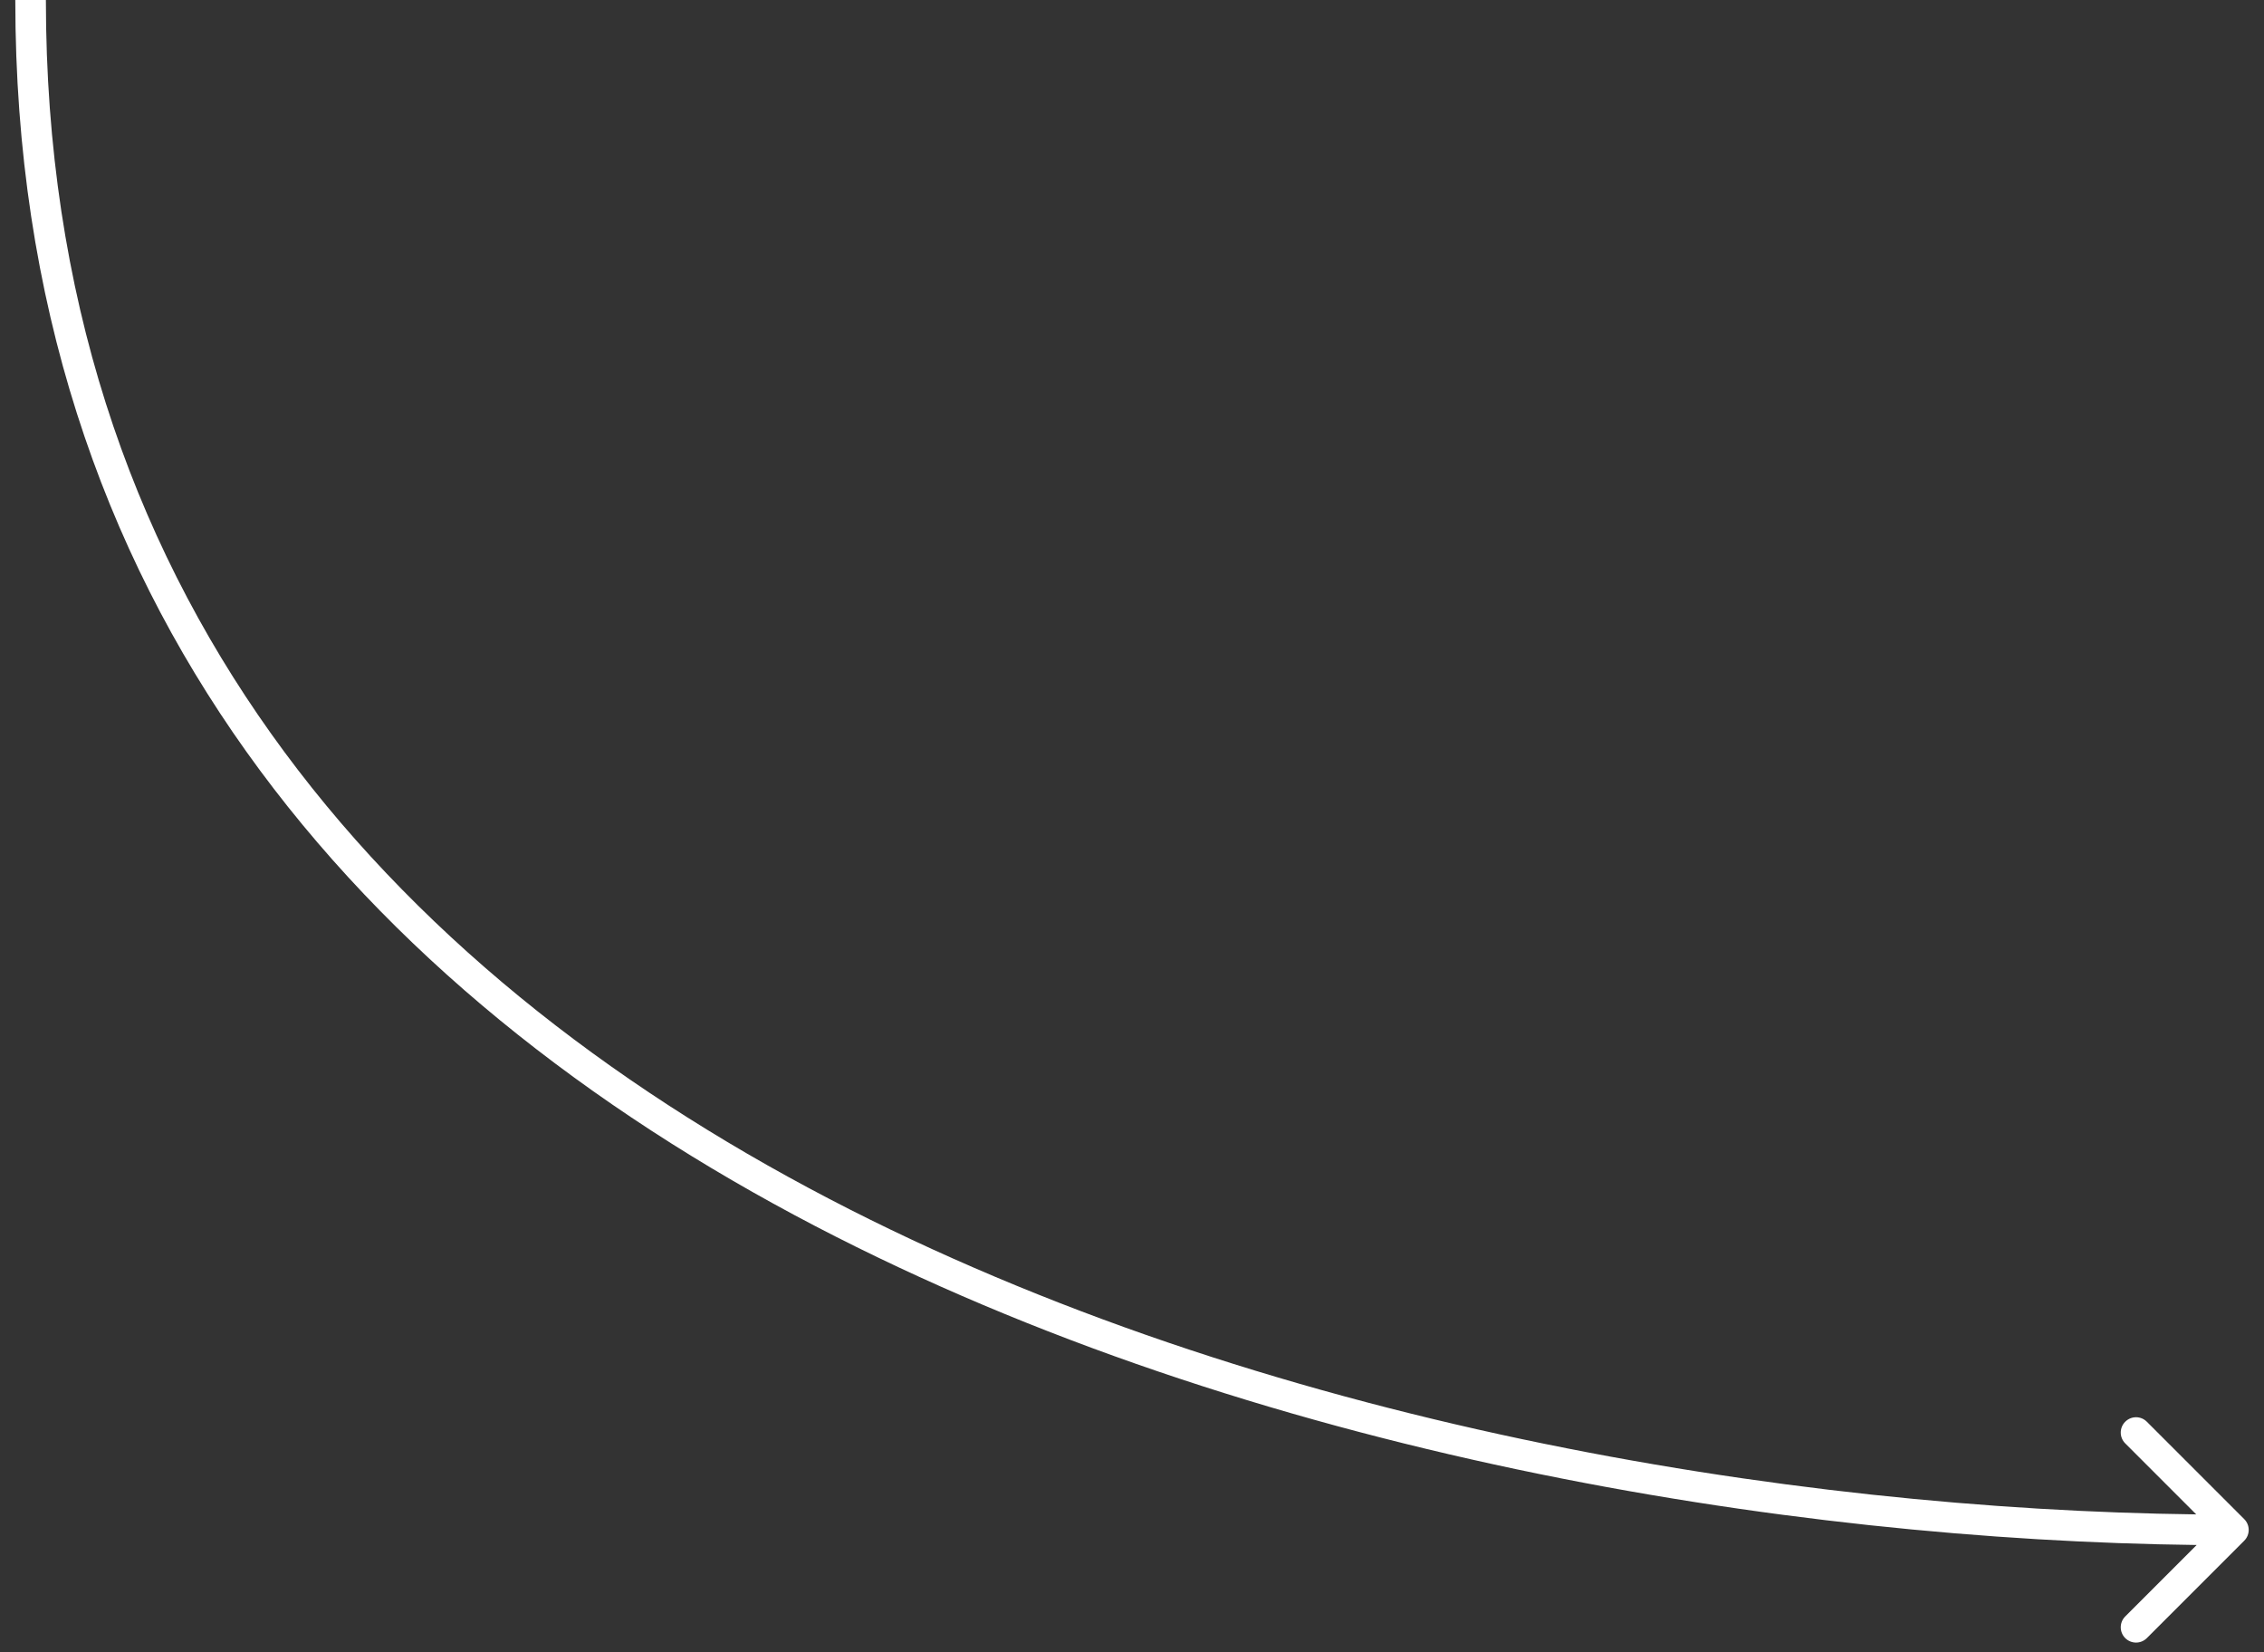 <?xml version="1.0" encoding="UTF-8"?> <svg xmlns="http://www.w3.org/2000/svg" width="74" height="54" viewBox="0 0 74 54" fill="none"><rect x="0" y="0" width="74" height="54" fill="#333333" stroke="none"/> <path fill-rule="evenodd" clip-rule="evenodd" d="M70.171 46.465L73.353 49.647C73.549 49.842 73.549 50.158 73.353 50.354L70.171 53.536C69.976 53.731 69.66 53.731 69.464 53.536C69.269 53.34 69.269 53.024 69.464 52.829L71.8 50.493C58.393 50.335 40.931 47.518 26.644 40.069C11.908 32.386 0.5 19.741 0.5 0H1.5C1.5 19.26 12.592 31.615 27.106 39.182C41.205 46.532 58.487 49.332 71.785 49.493L69.464 47.172C69.269 46.977 69.269 46.66 69.464 46.465C69.66 46.269 69.976 46.269 70.171 46.465Z" fill="white"></path> </svg> 